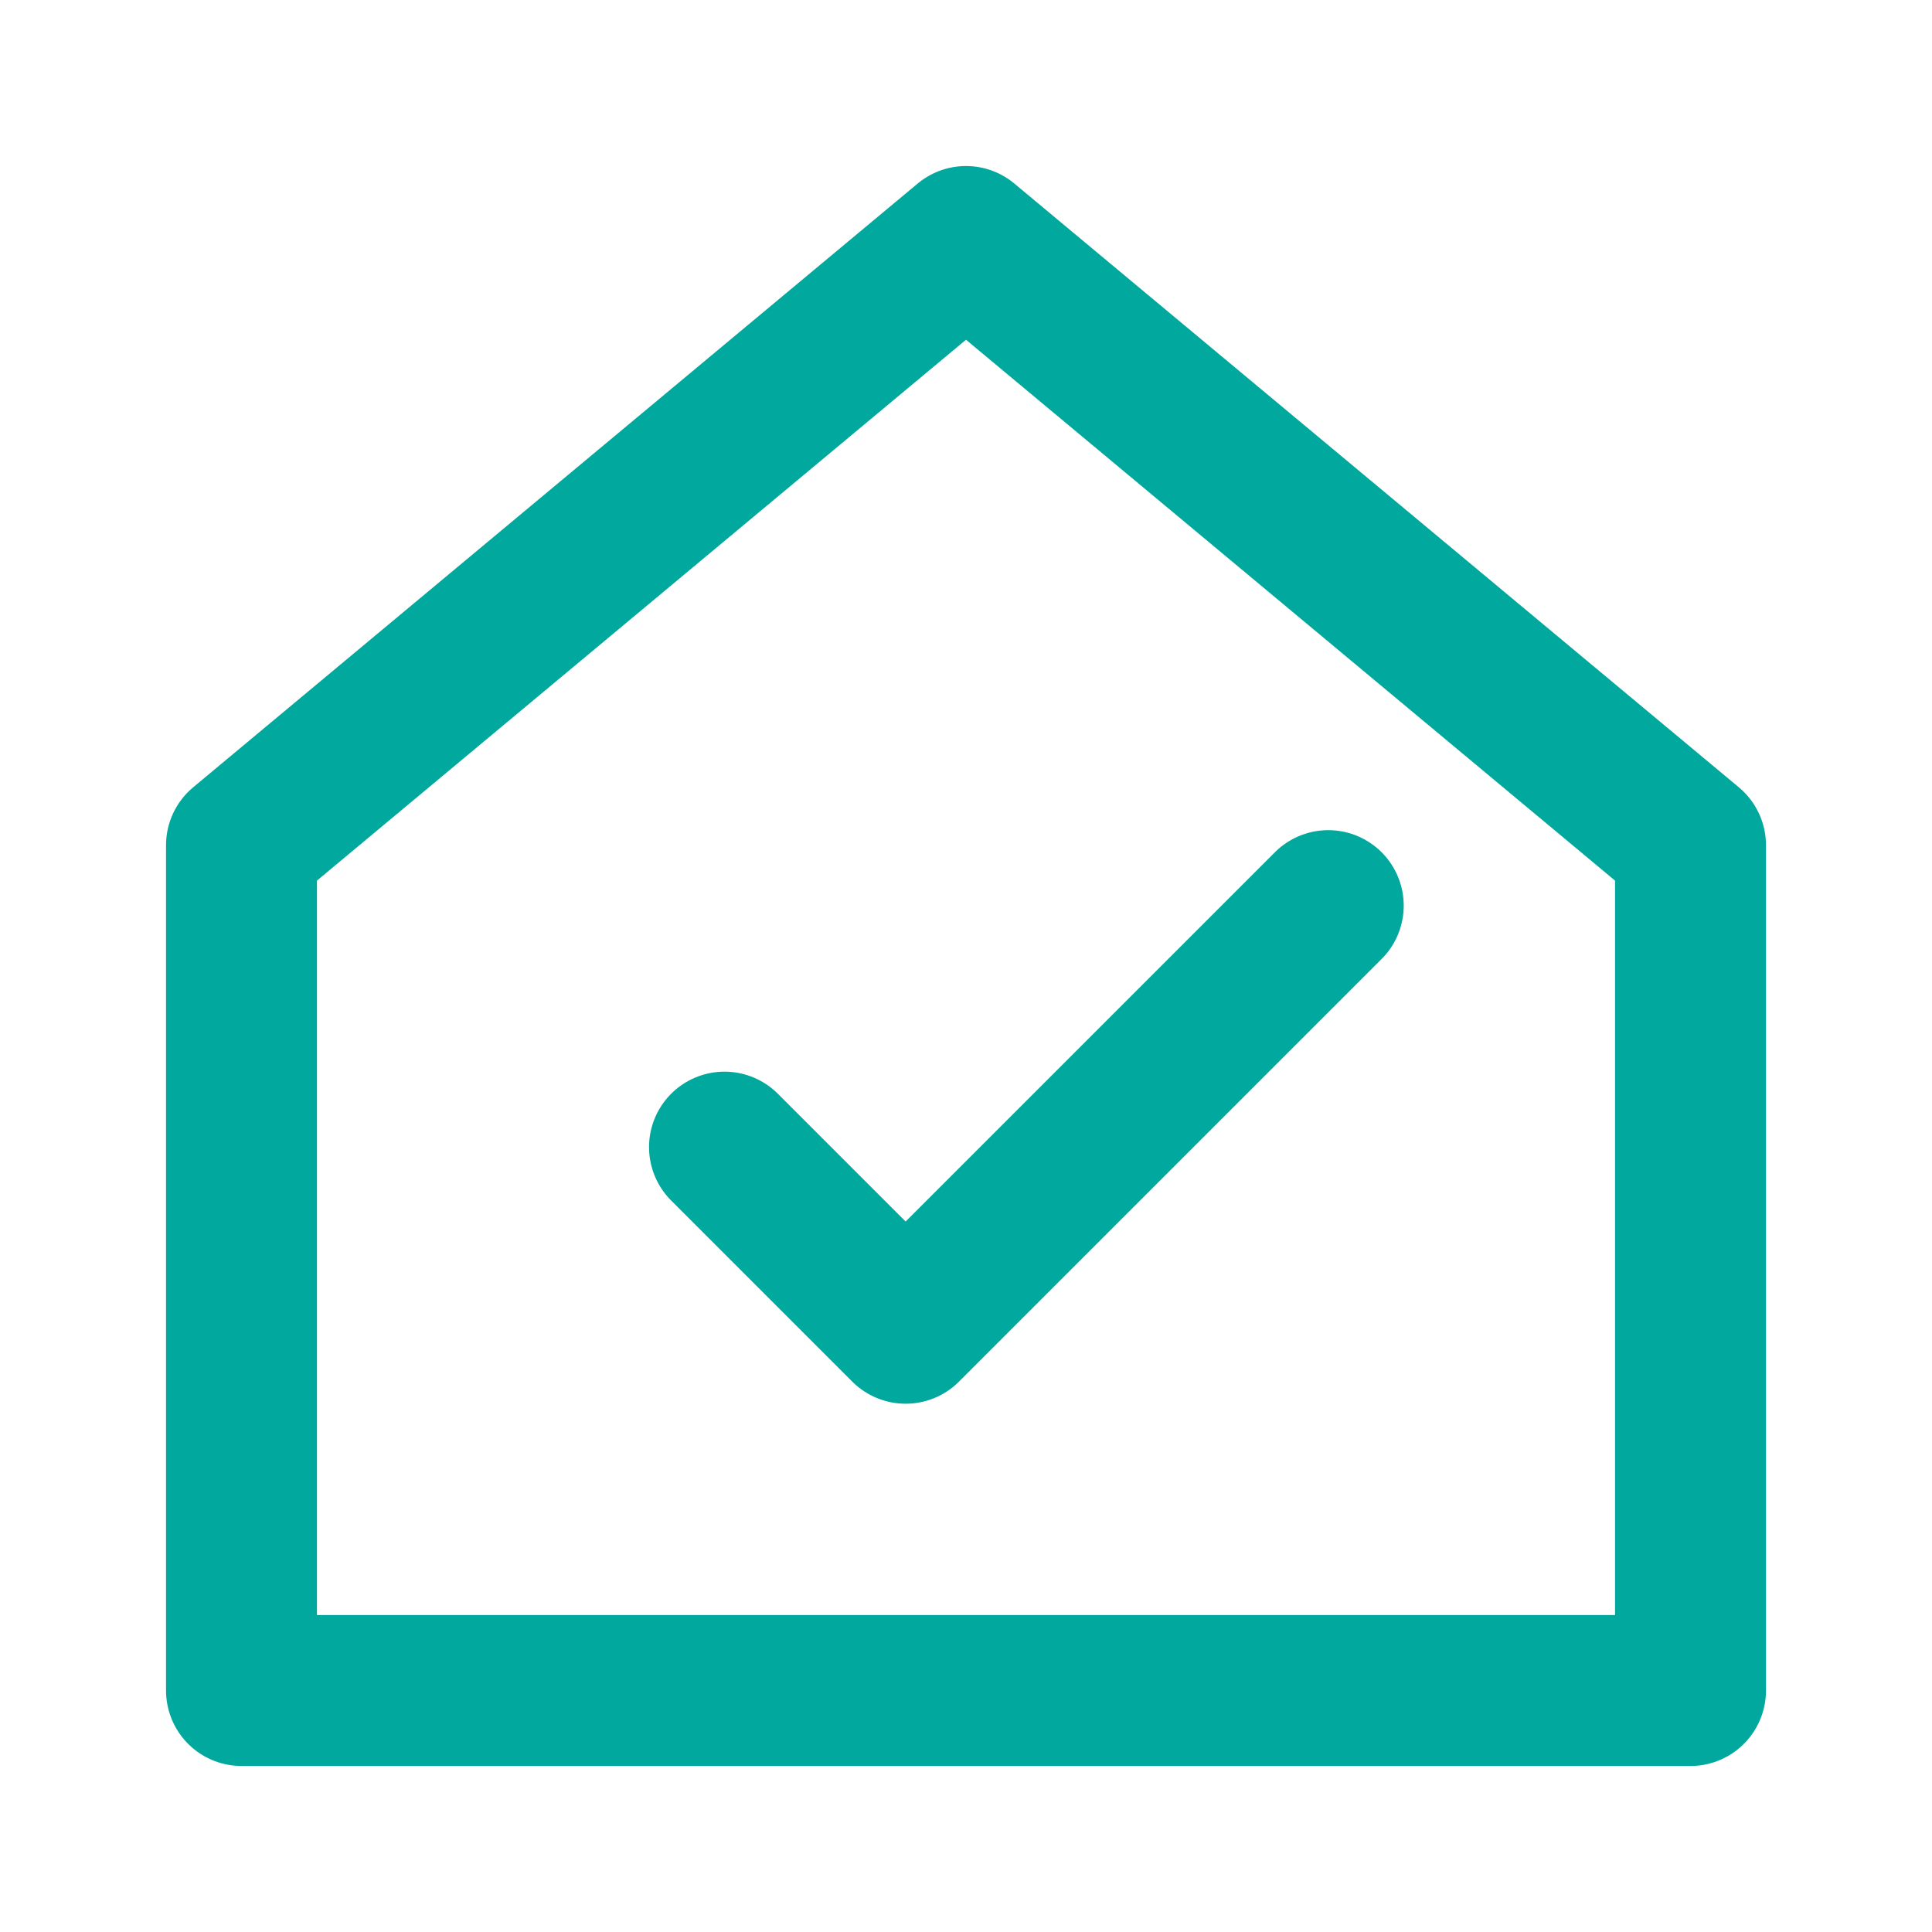 <svg width="32" height="32" viewBox="0 0 32 32" fill="none" xmlns="http://www.w3.org/2000/svg">
  {/* House outline */}
  <path 
    d="M16 4L4 14V28H28V14L16 4Z" 
    stroke="#00a89d" 
    stroke-width="2.5" 
    stroke-linecap="round" 
    stroke-linejoin="round"
  />
  {/* Checkmark */}
  <path 
    d="M12 19L15 22L22 15" 
    stroke="#00a89d" 
    stroke-width="2.5" 
    stroke-linecap="round" 
    stroke-linejoin="round"
  />
</svg> 